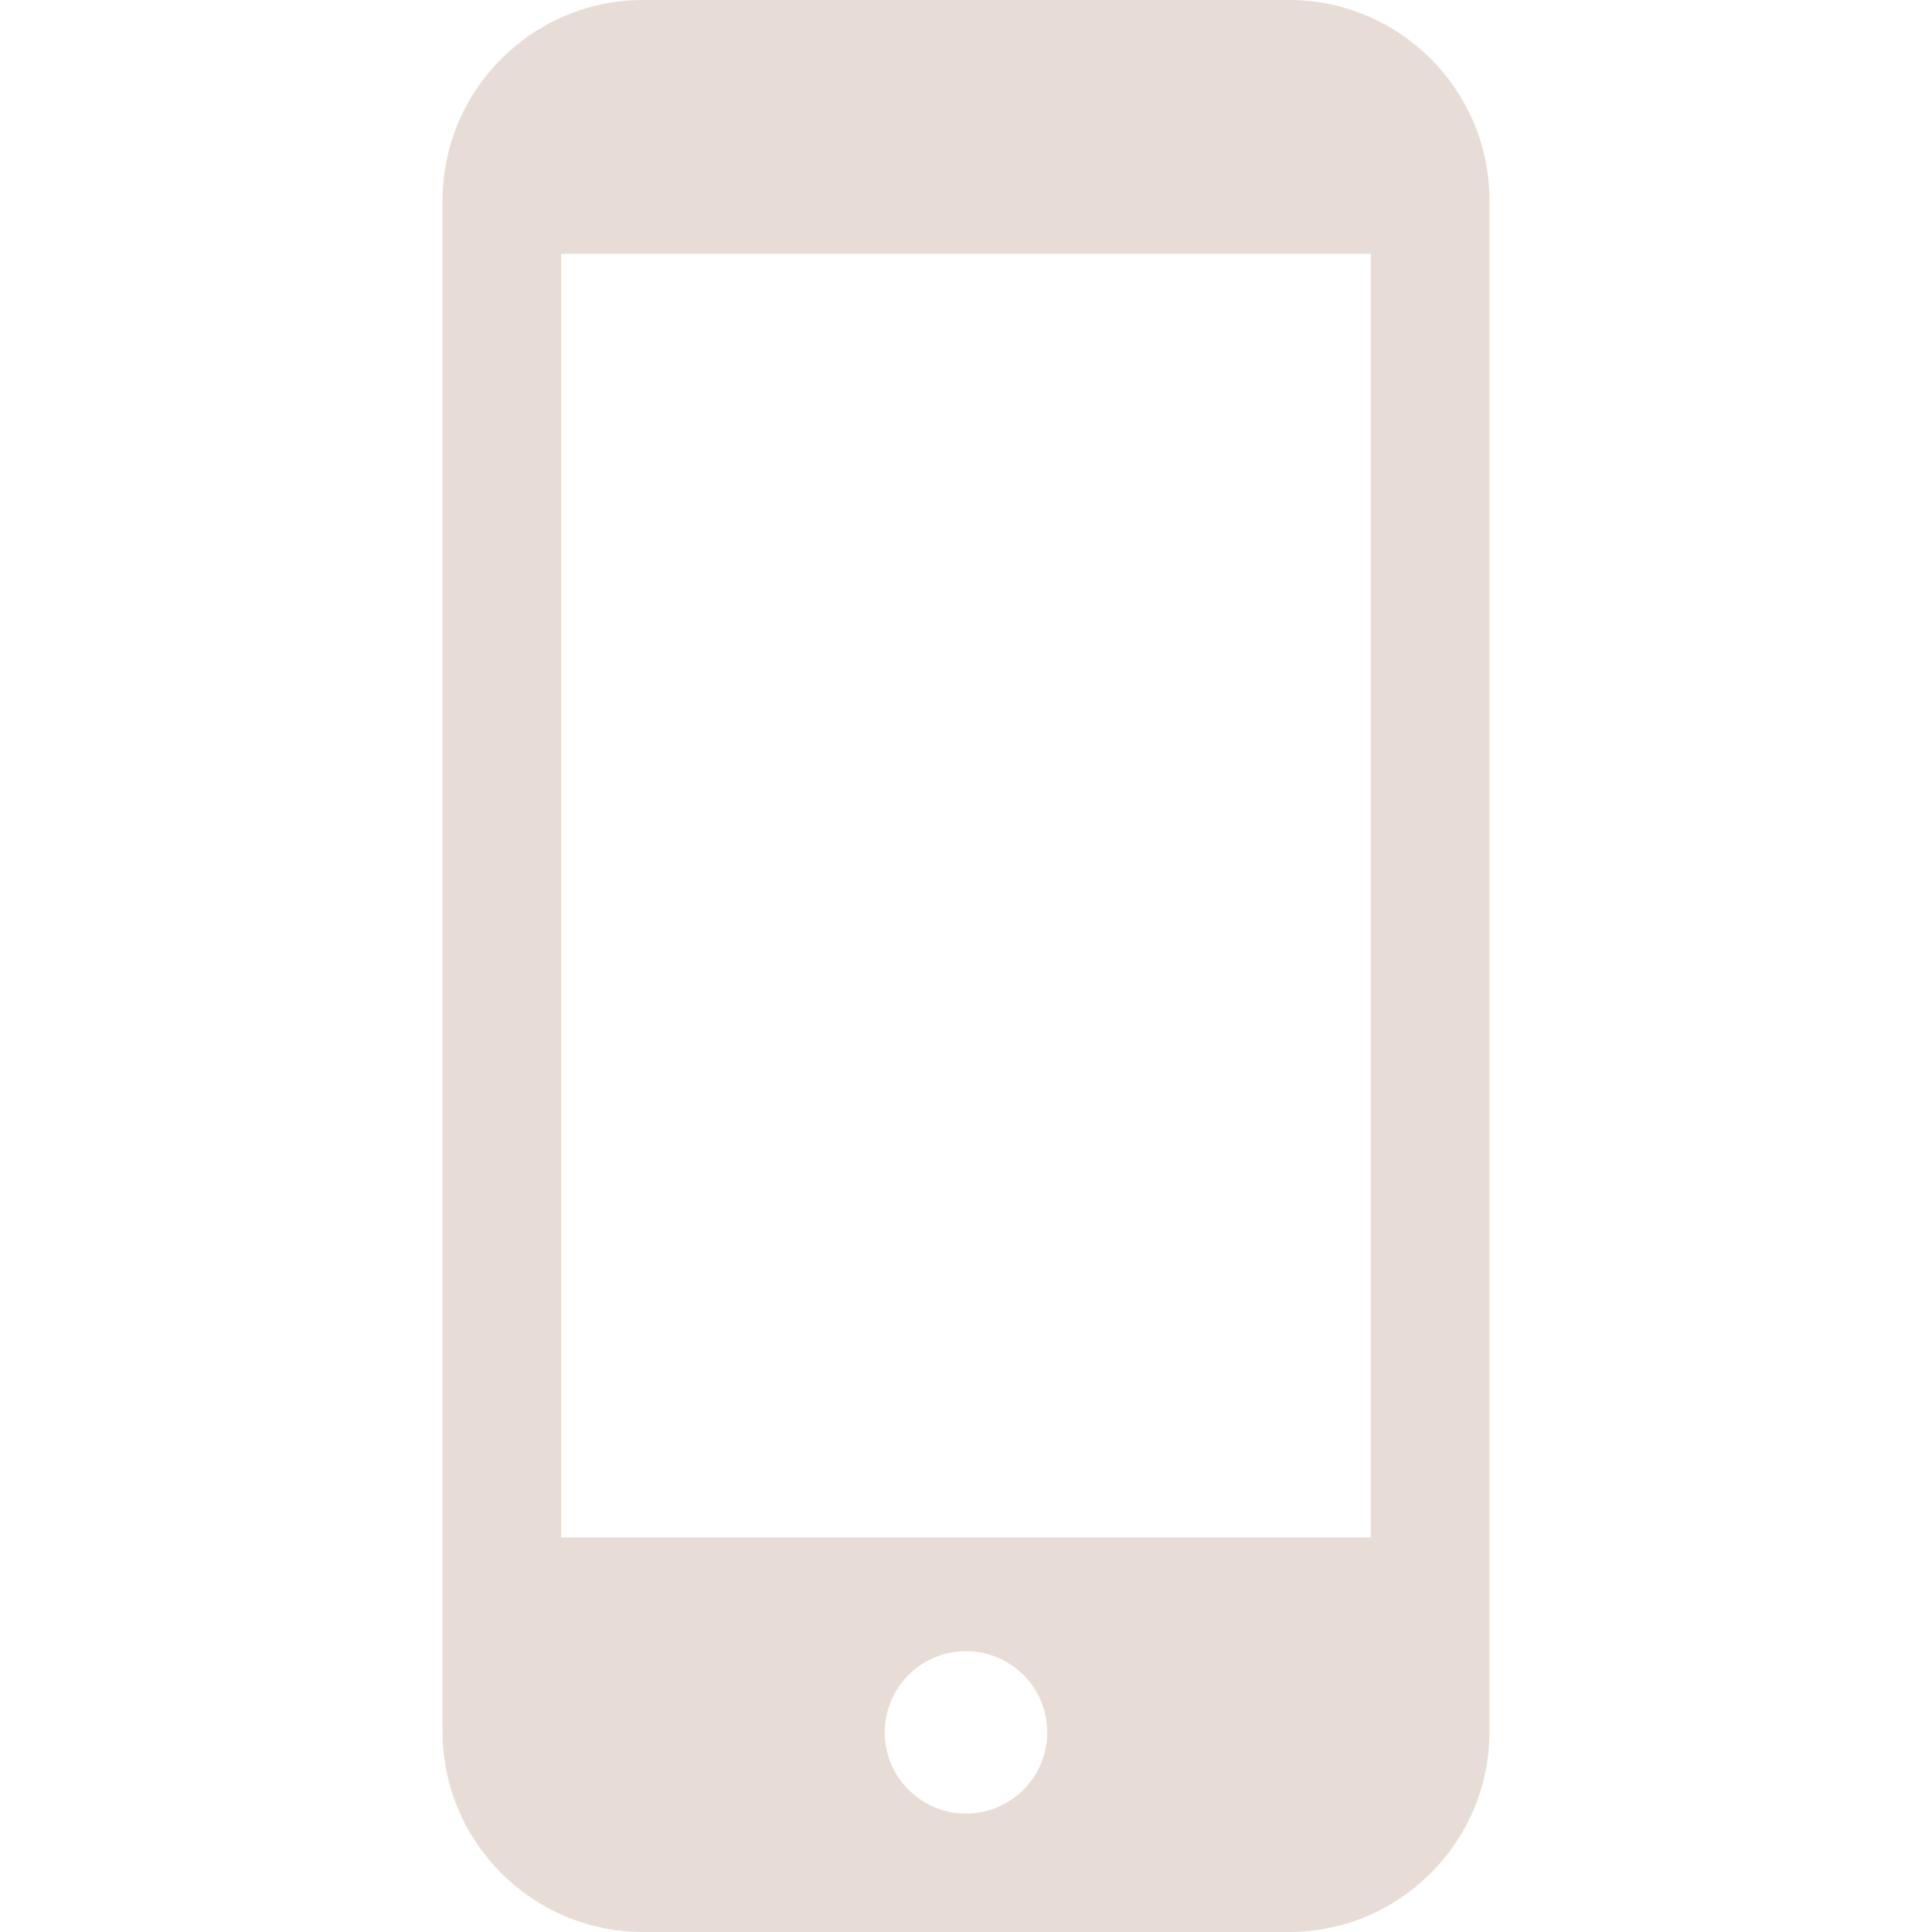<svg width="44" height="44" viewBox="0 0 44 44" fill="none" xmlns="http://www.w3.org/2000/svg">
<path d="M29.357 0H14.644C12.127 0 10.079 2.048 10.079 4.565V39.435C10.079 41.952 12.127 44 14.644 44H29.357C31.874 44 33.922 41.952 33.922 39.435V4.565C33.922 2.048 31.874 0 29.357 0ZM22 41.303C20.98 41.303 20.15 40.474 20.15 39.454C20.15 38.433 20.98 37.604 22 37.604C23.02 37.604 23.85 38.433 23.85 39.454C23.85 40.474 23.02 41.303 22 41.303ZM31.219 5.781V35.013H12.781V5.781H31.219Z" fill="#E8DDD6"/>
</svg>
